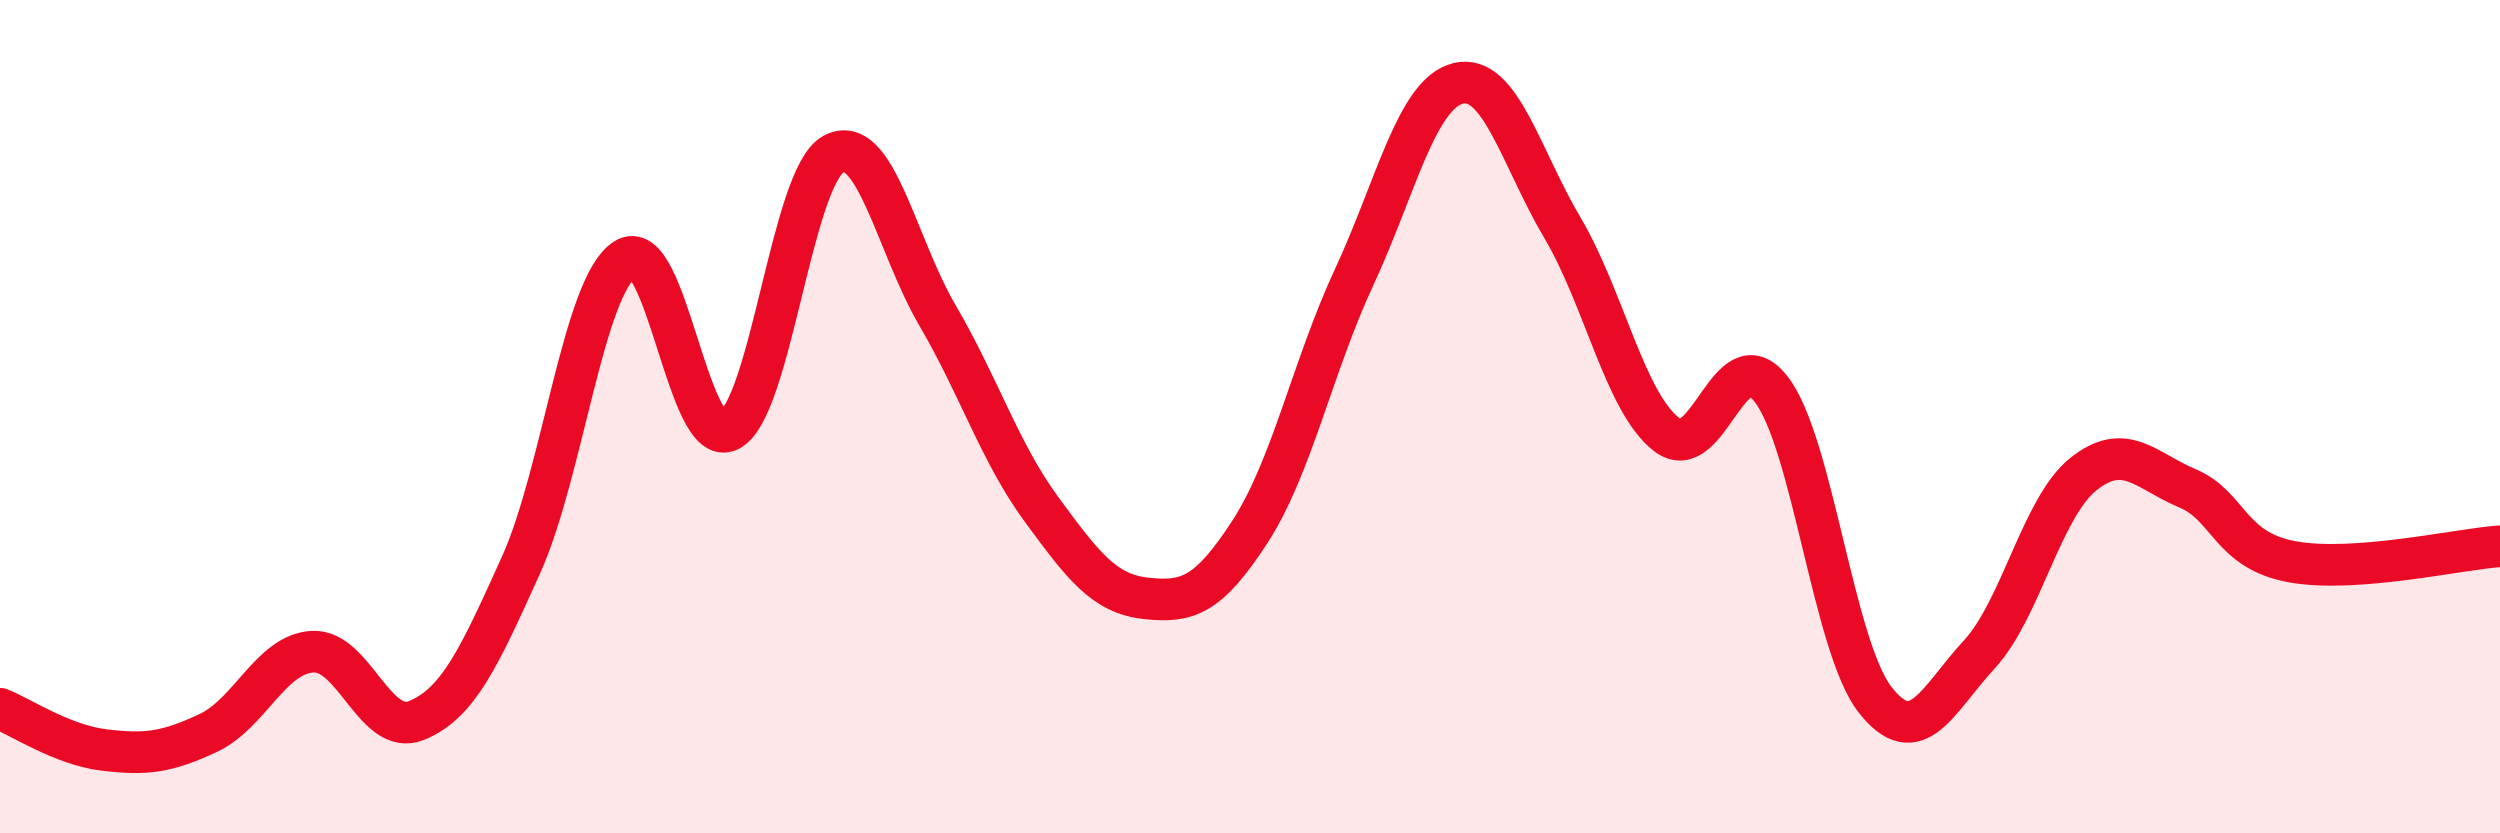 
    <svg width="60" height="20" viewBox="0 0 60 20" xmlns="http://www.w3.org/2000/svg">
      <path
        d="M 0,17.01 C 0.5,17.21 1.5,17.88 2.5,18 C 3.5,18.12 4,18.06 5,17.59 C 6,17.12 6.5,15.7 7.5,15.64 C 8.5,15.58 9,17.7 10,17.29 C 11,16.88 11.5,15.78 12.5,13.57 C 13.5,11.36 14,6.87 15,6.22 C 16,5.57 16.5,10.83 17.5,10.33 C 18.5,9.83 19,4.25 20,3.7 C 21,3.15 21.5,5.86 22.5,7.57 C 23.5,9.28 24,10.87 25,12.23 C 26,13.59 26.5,14.25 27.5,14.36 C 28.5,14.47 29,14.3 30,12.76 C 31,11.22 31.5,8.8 32.5,6.65 C 33.5,4.5 34,2.24 35,2 C 36,1.76 36.5,3.78 37.5,5.47 C 38.5,7.16 39,9.66 40,10.43 C 41,11.2 41.5,8.06 42.5,9.33 C 43.5,10.6 44,15.51 45,16.79 C 46,18.07 46.5,16.79 47.5,15.71 C 48.5,14.63 49,12.18 50,11.38 C 51,10.58 51.5,11.3 52.5,11.72 C 53.5,12.14 53.5,13.2 55,13.48 C 56.5,13.76 59,13.18 60,13.11L60 20L0 20Z"
        fill="#EB0A25"
        opacity="0.1"
        stroke-linecap="round"
        stroke-linejoin="round"
      />
      <path
        d="M 0,17.01 C 0.5,17.21 1.5,17.88 2.5,18 C 3.5,18.12 4,18.06 5,17.59 C 6,17.12 6.5,15.7 7.5,15.64 C 8.5,15.58 9,17.7 10,17.29 C 11,16.88 11.5,15.78 12.5,13.57 C 13.5,11.36 14,6.87 15,6.22 C 16,5.57 16.5,10.83 17.5,10.33 C 18.5,9.83 19,4.25 20,3.7 C 21,3.15 21.5,5.86 22.5,7.57 C 23.5,9.28 24,10.87 25,12.23 C 26,13.59 26.5,14.25 27.5,14.36 C 28.5,14.47 29,14.3 30,12.76 C 31,11.22 31.5,8.8 32.5,6.65 C 33.5,4.5 34,2.24 35,2 C 36,1.76 36.5,3.78 37.5,5.47 C 38.5,7.16 39,9.66 40,10.43 C 41,11.2 41.5,8.06 42.5,9.33 C 43.5,10.6 44,15.51 45,16.79 C 46,18.07 46.5,16.79 47.5,15.71 C 48.5,14.63 49,12.18 50,11.38 C 51,10.58 51.5,11.3 52.5,11.72 C 53.5,12.14 53.5,13.2 55,13.48 C 56.5,13.76 59,13.18 60,13.11"
        stroke="#EB0A25"
        stroke-width="1"
        fill="none"
        stroke-linecap="round"
        stroke-linejoin="round"
      />
    </svg>
  